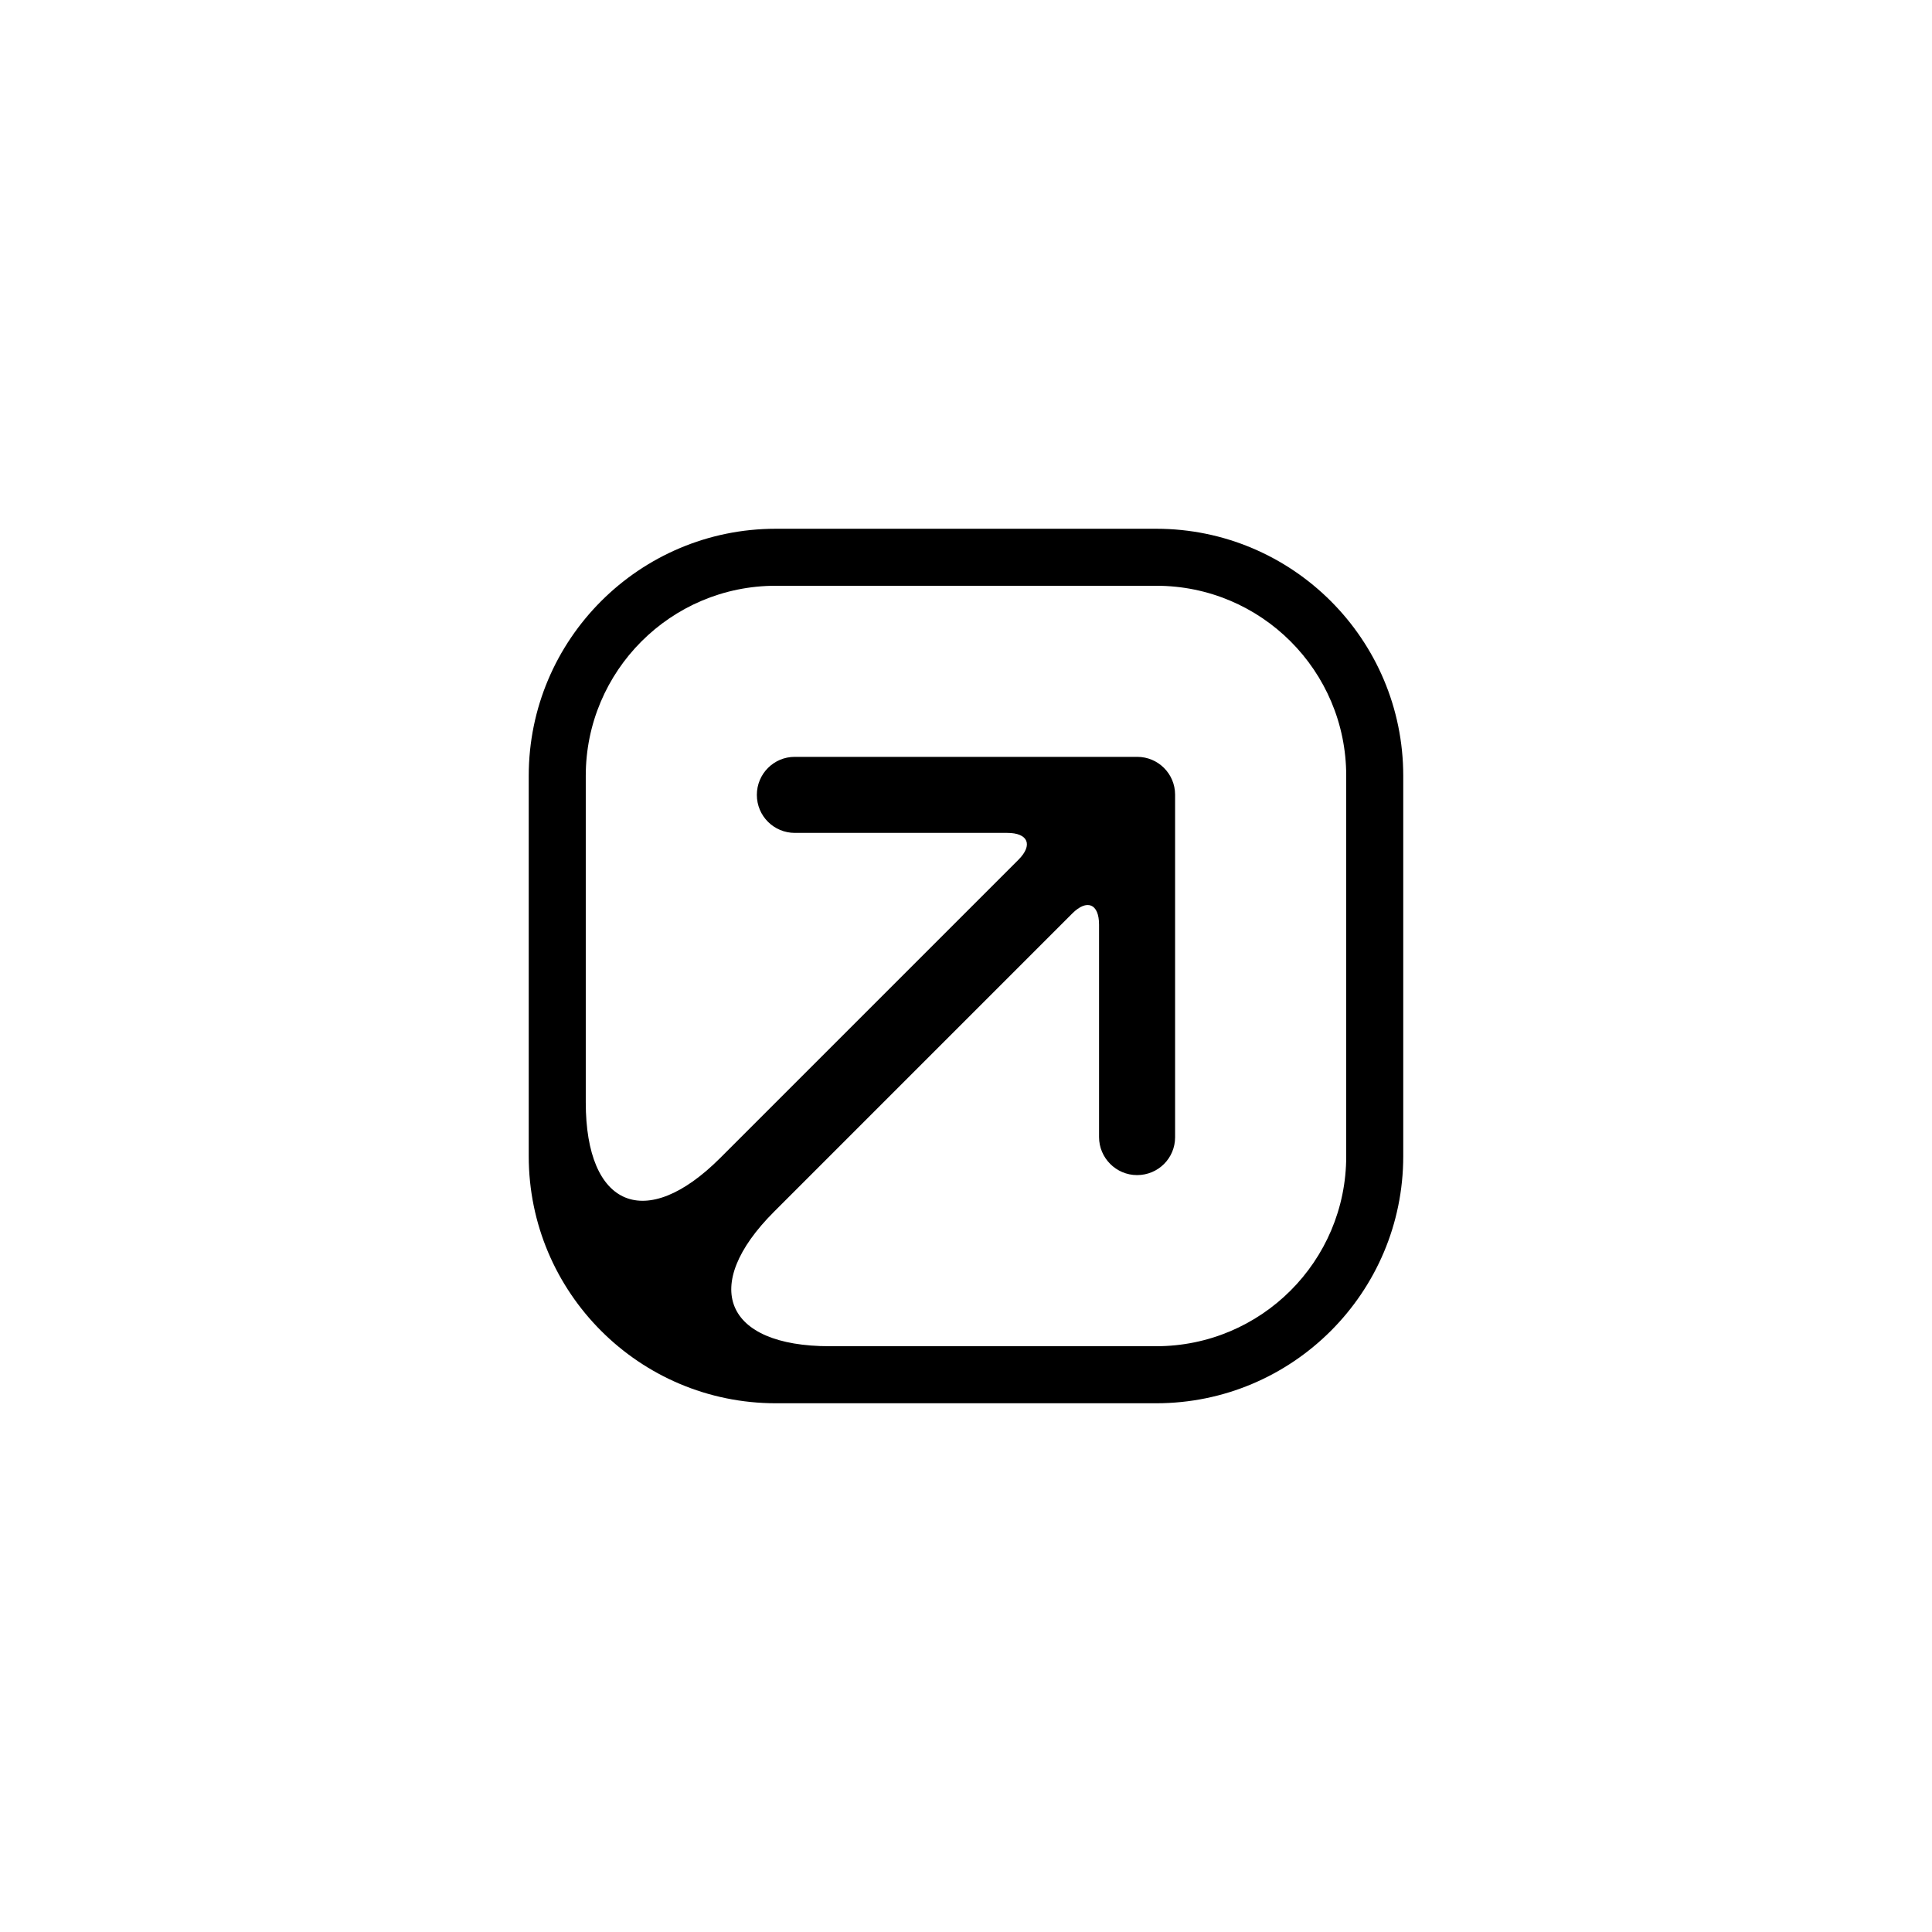 <?xml version="1.0" encoding="UTF-8"?>
<!-- The Best Svg Icon site in the world: iconSvg.co, Visit us! https://iconsvg.co -->
<svg fill="#000000" width="800px" height="800px" version="1.1" viewBox="144 144 512 512" xmlns="http://www.w3.org/2000/svg">
 <path d="m284.12 349.61c0-36.164 29.352-65.484 65.484-65.484h100.79c36.164 0 65.48 29.352 65.48 65.484v100.79c0 36.164-29.352 65.48-65.48 65.48h-100.79c-36.164 0-65.484-29.352-65.484-65.48zm65 115.52c-19.68 19.68-13.047 35.633 14.734 35.633h86.535c27.816 0 50.371-22.531 50.371-50.336v-100.86c0-27.797-22.531-50.332-50.336-50.332h-100.86c-27.797 0-50.332 22.59-50.332 50.367v86.535c0 27.816 15.918 34.449 35.633 14.738l79.027-79.027c3.93-3.934 2.562-7.121-2.953-7.121h-56.293c-5.562 0-10.074-4.473-10.074-10.074 0-5.566 4.484-10.078 10.031-10.078h90.777c5.539 0 10.031 4.484 10.031 10.031v90.777c0 5.539-4.473 10.031-10.078 10.031-5.562 0-10.074-4.555-10.074-10.07v-56.293c0-5.562-3.195-6.879-7.117-2.953z" fill-rule="evenodd"/>
</svg>